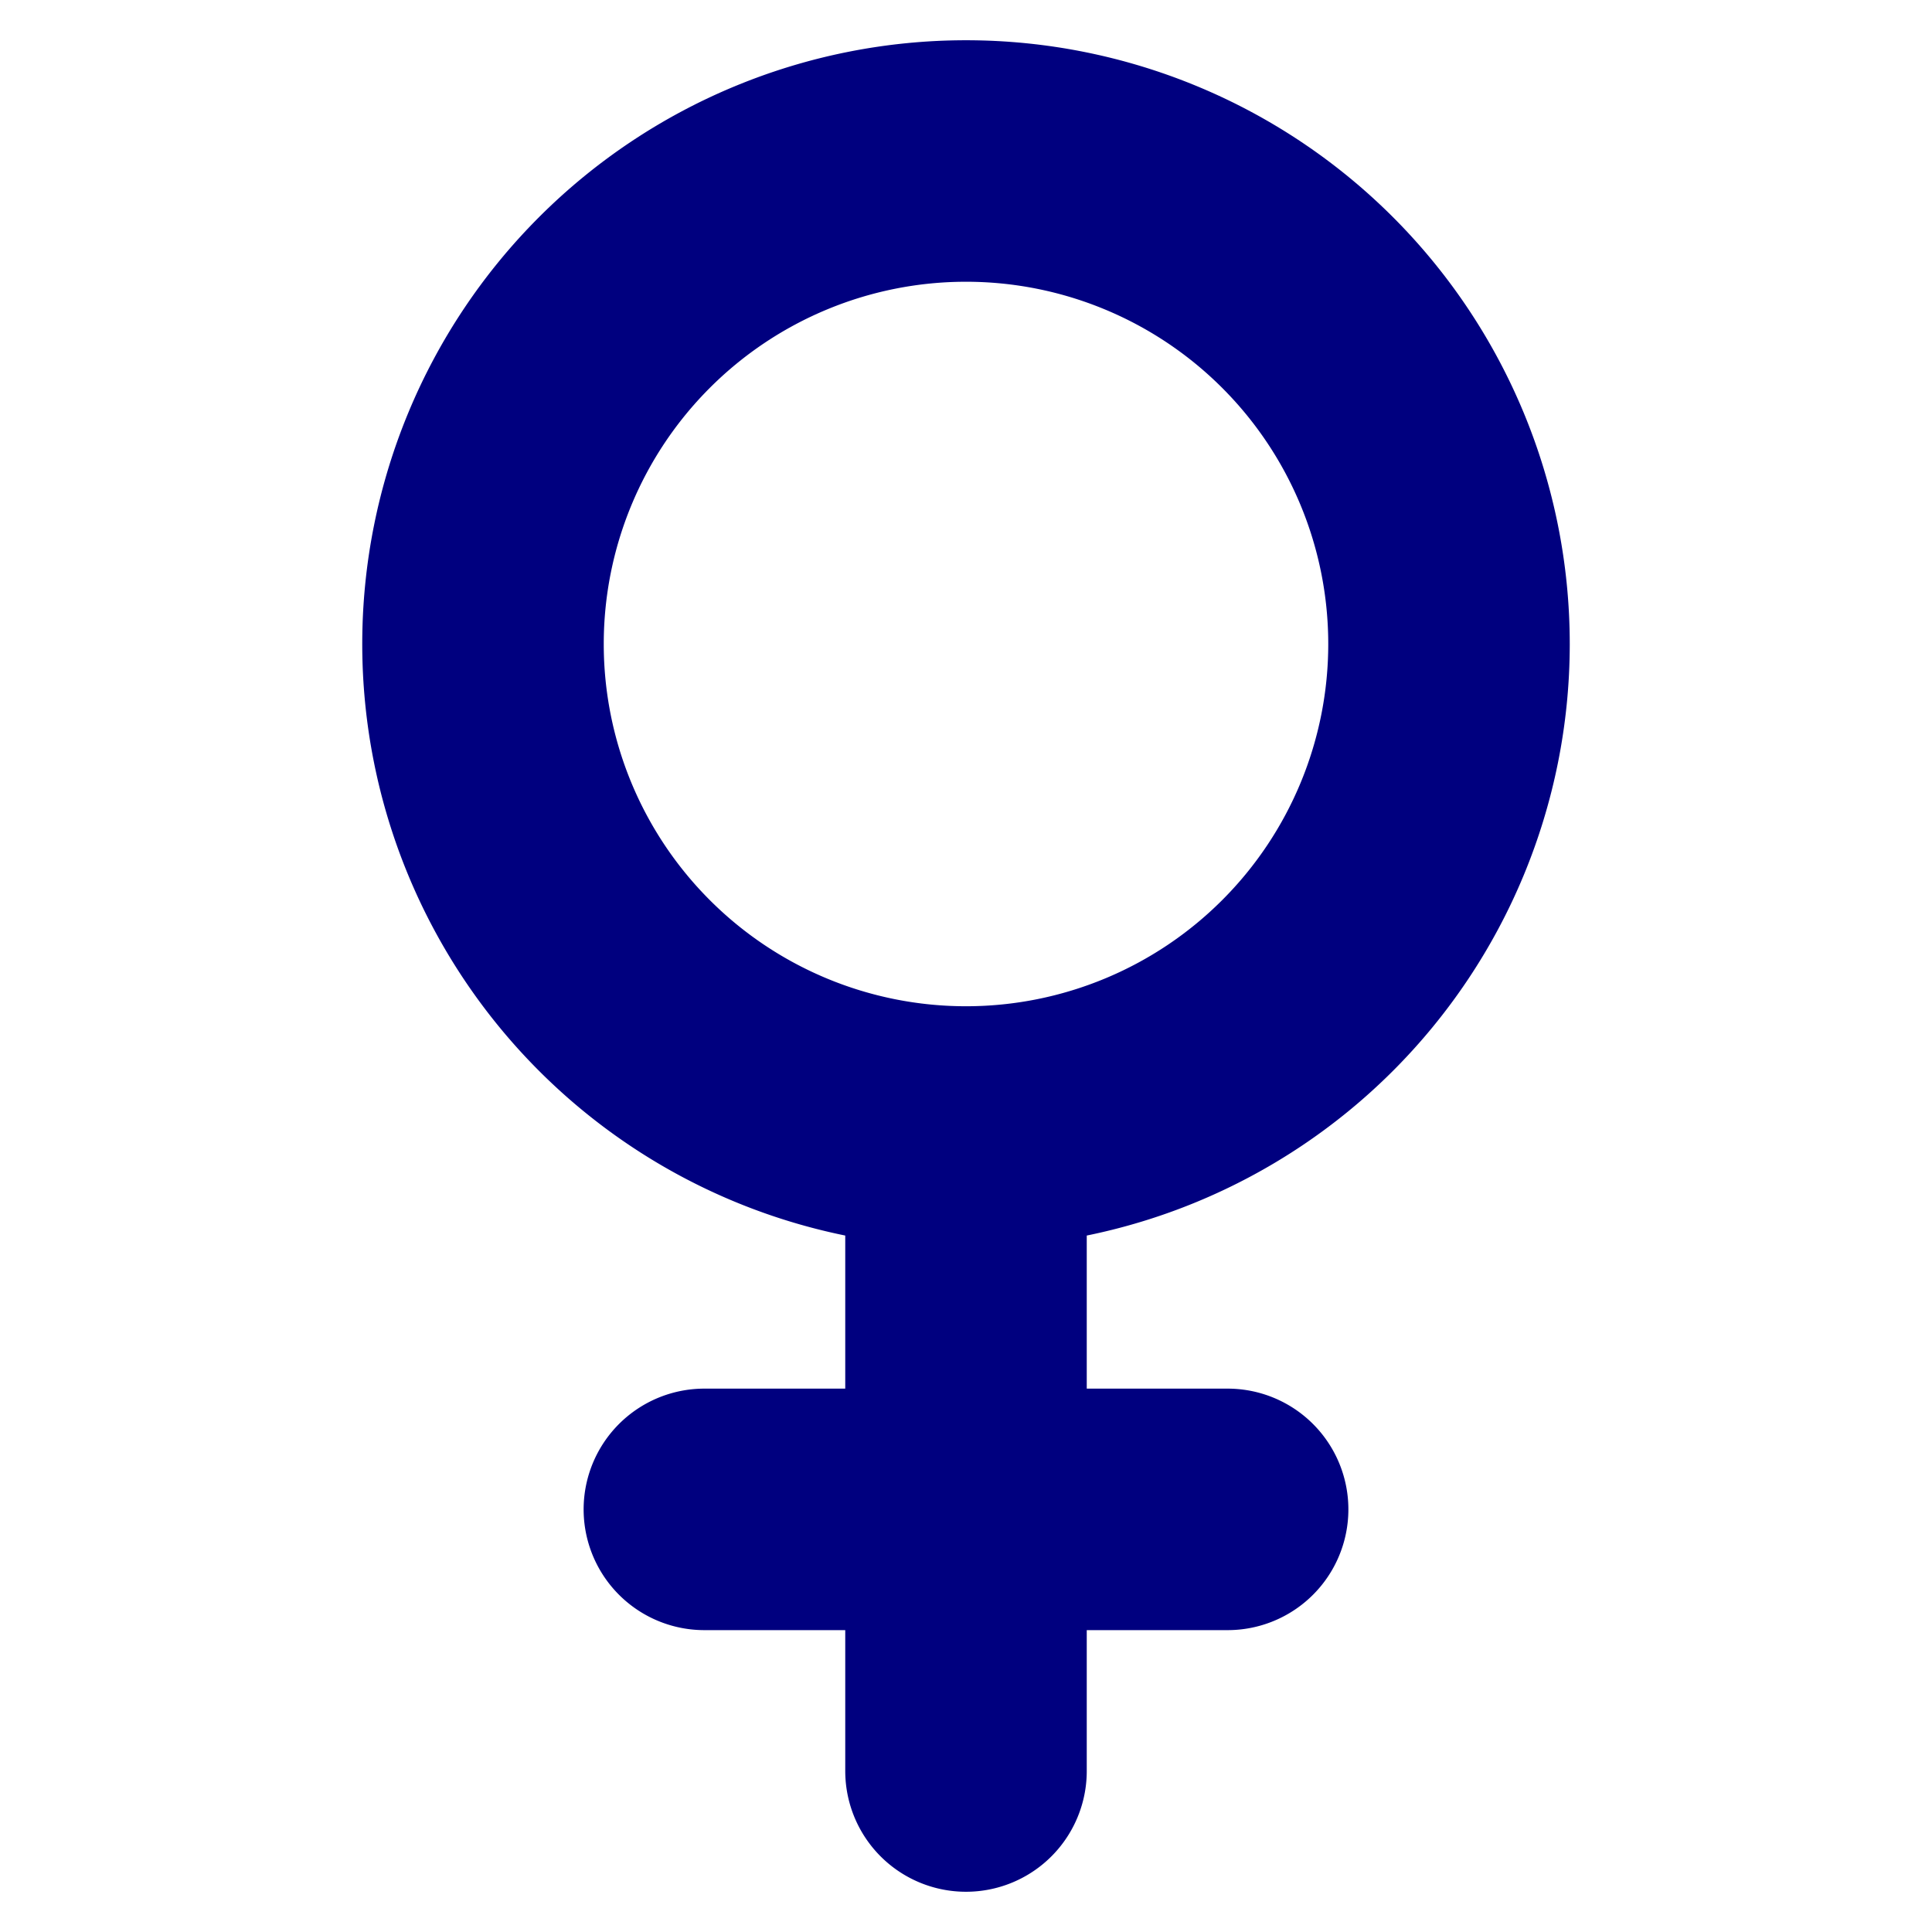 <svg width="16" height="16" viewBox="0 0 12 12" xmlns="http://www.w3.org/2000/svg"><path style="fill:none;stroke:#00007f;stroke-width:1.5;stroke-linecap:round;stroke-linejoin:round;stroke-miterlimit:4;stroke-dasharray:none;stroke-opacity:1" d="M6 11V7a3 3 0 1 1 0-6 3 3 0 0 1 0 6M4.375 9.375h3.25"/></svg>